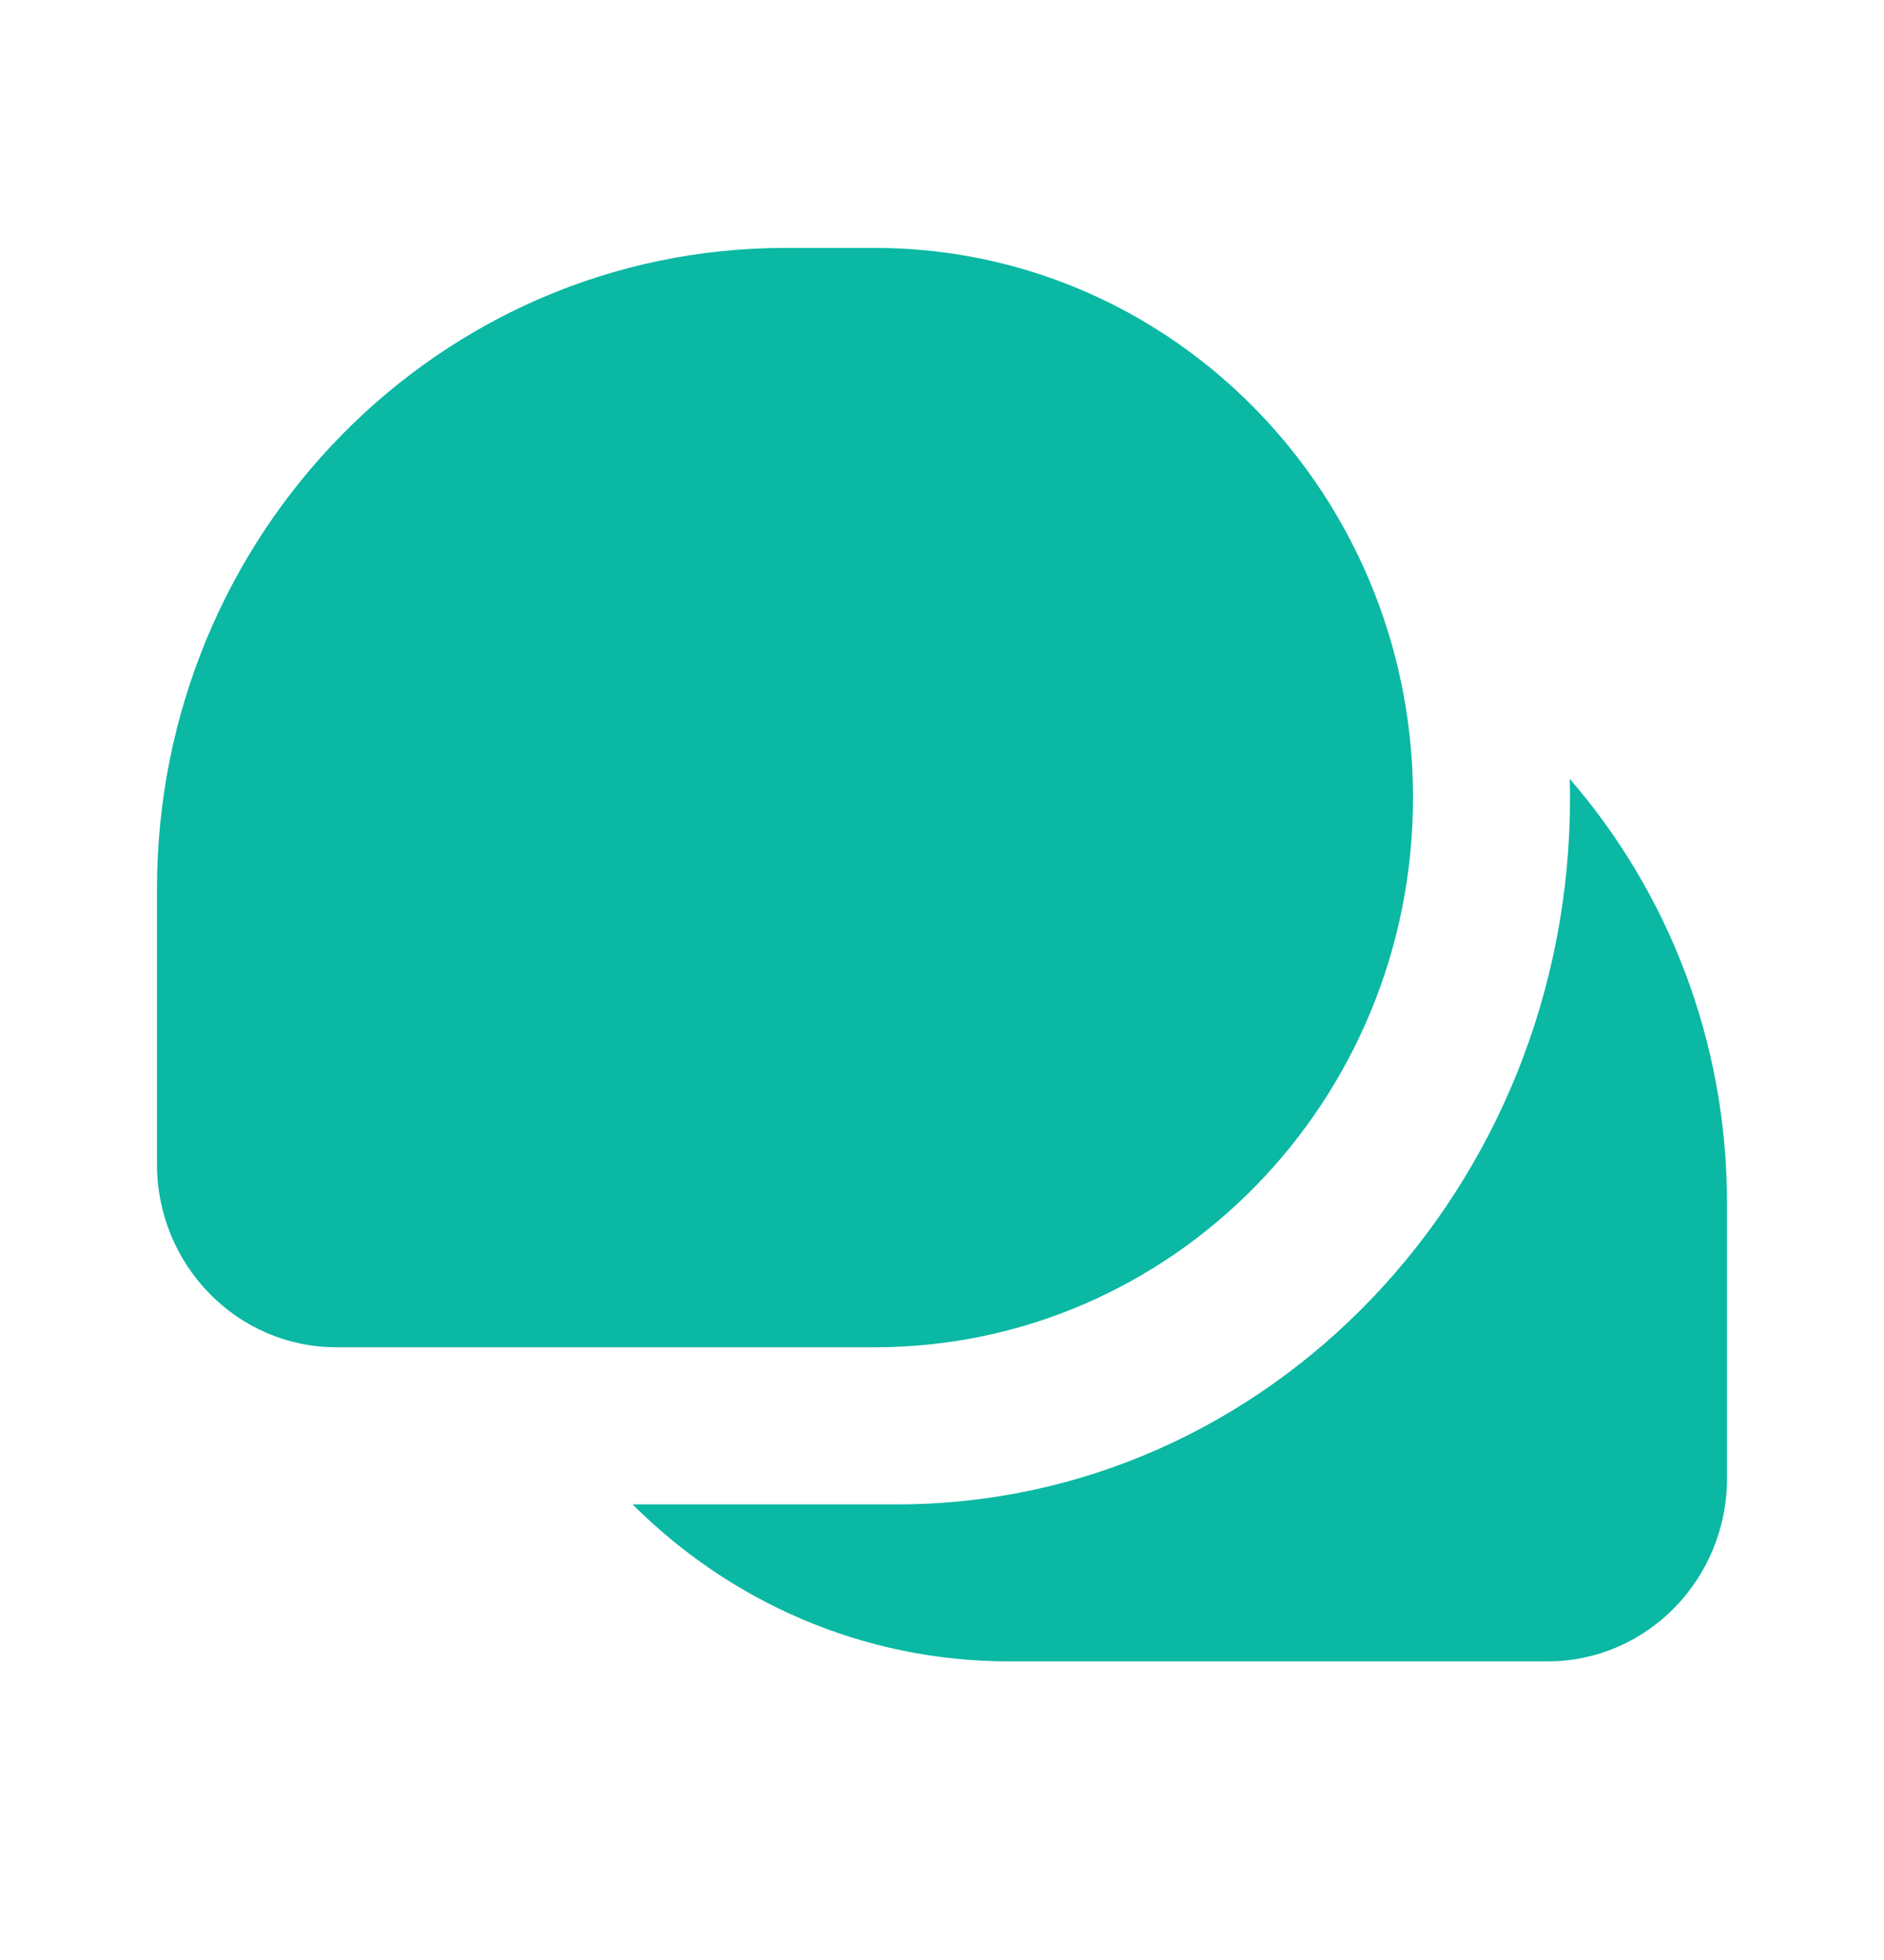 <svg width="25" height="26" viewBox="0 0 25 26" fill="none" xmlns="http://www.w3.org/2000/svg">
<path fill-rule="evenodd" clip-rule="evenodd" d="M10.417 3.289H11.607C14.977 3.289 17.802 5.672 18.554 8.877C18.682 9.424 18.75 9.994 18.75 10.581C18.75 14.608 15.552 17.872 11.607 17.872H7.252H4.464C3.149 17.872 2.083 16.784 2.083 15.442V11.796C2.083 7.098 5.814 3.289 10.417 3.289ZM11.905 19.956H8.394C9.682 21.244 11.447 22.039 13.393 22.039H17.748H20.536C21.851 22.039 22.917 20.951 22.917 19.608V15.963C22.917 13.803 22.129 11.832 20.83 10.332C20.832 10.415 20.834 10.498 20.834 10.581C20.834 15.758 16.836 19.956 11.905 19.956Z" fill="#0AB8A4"/>
</svg>
